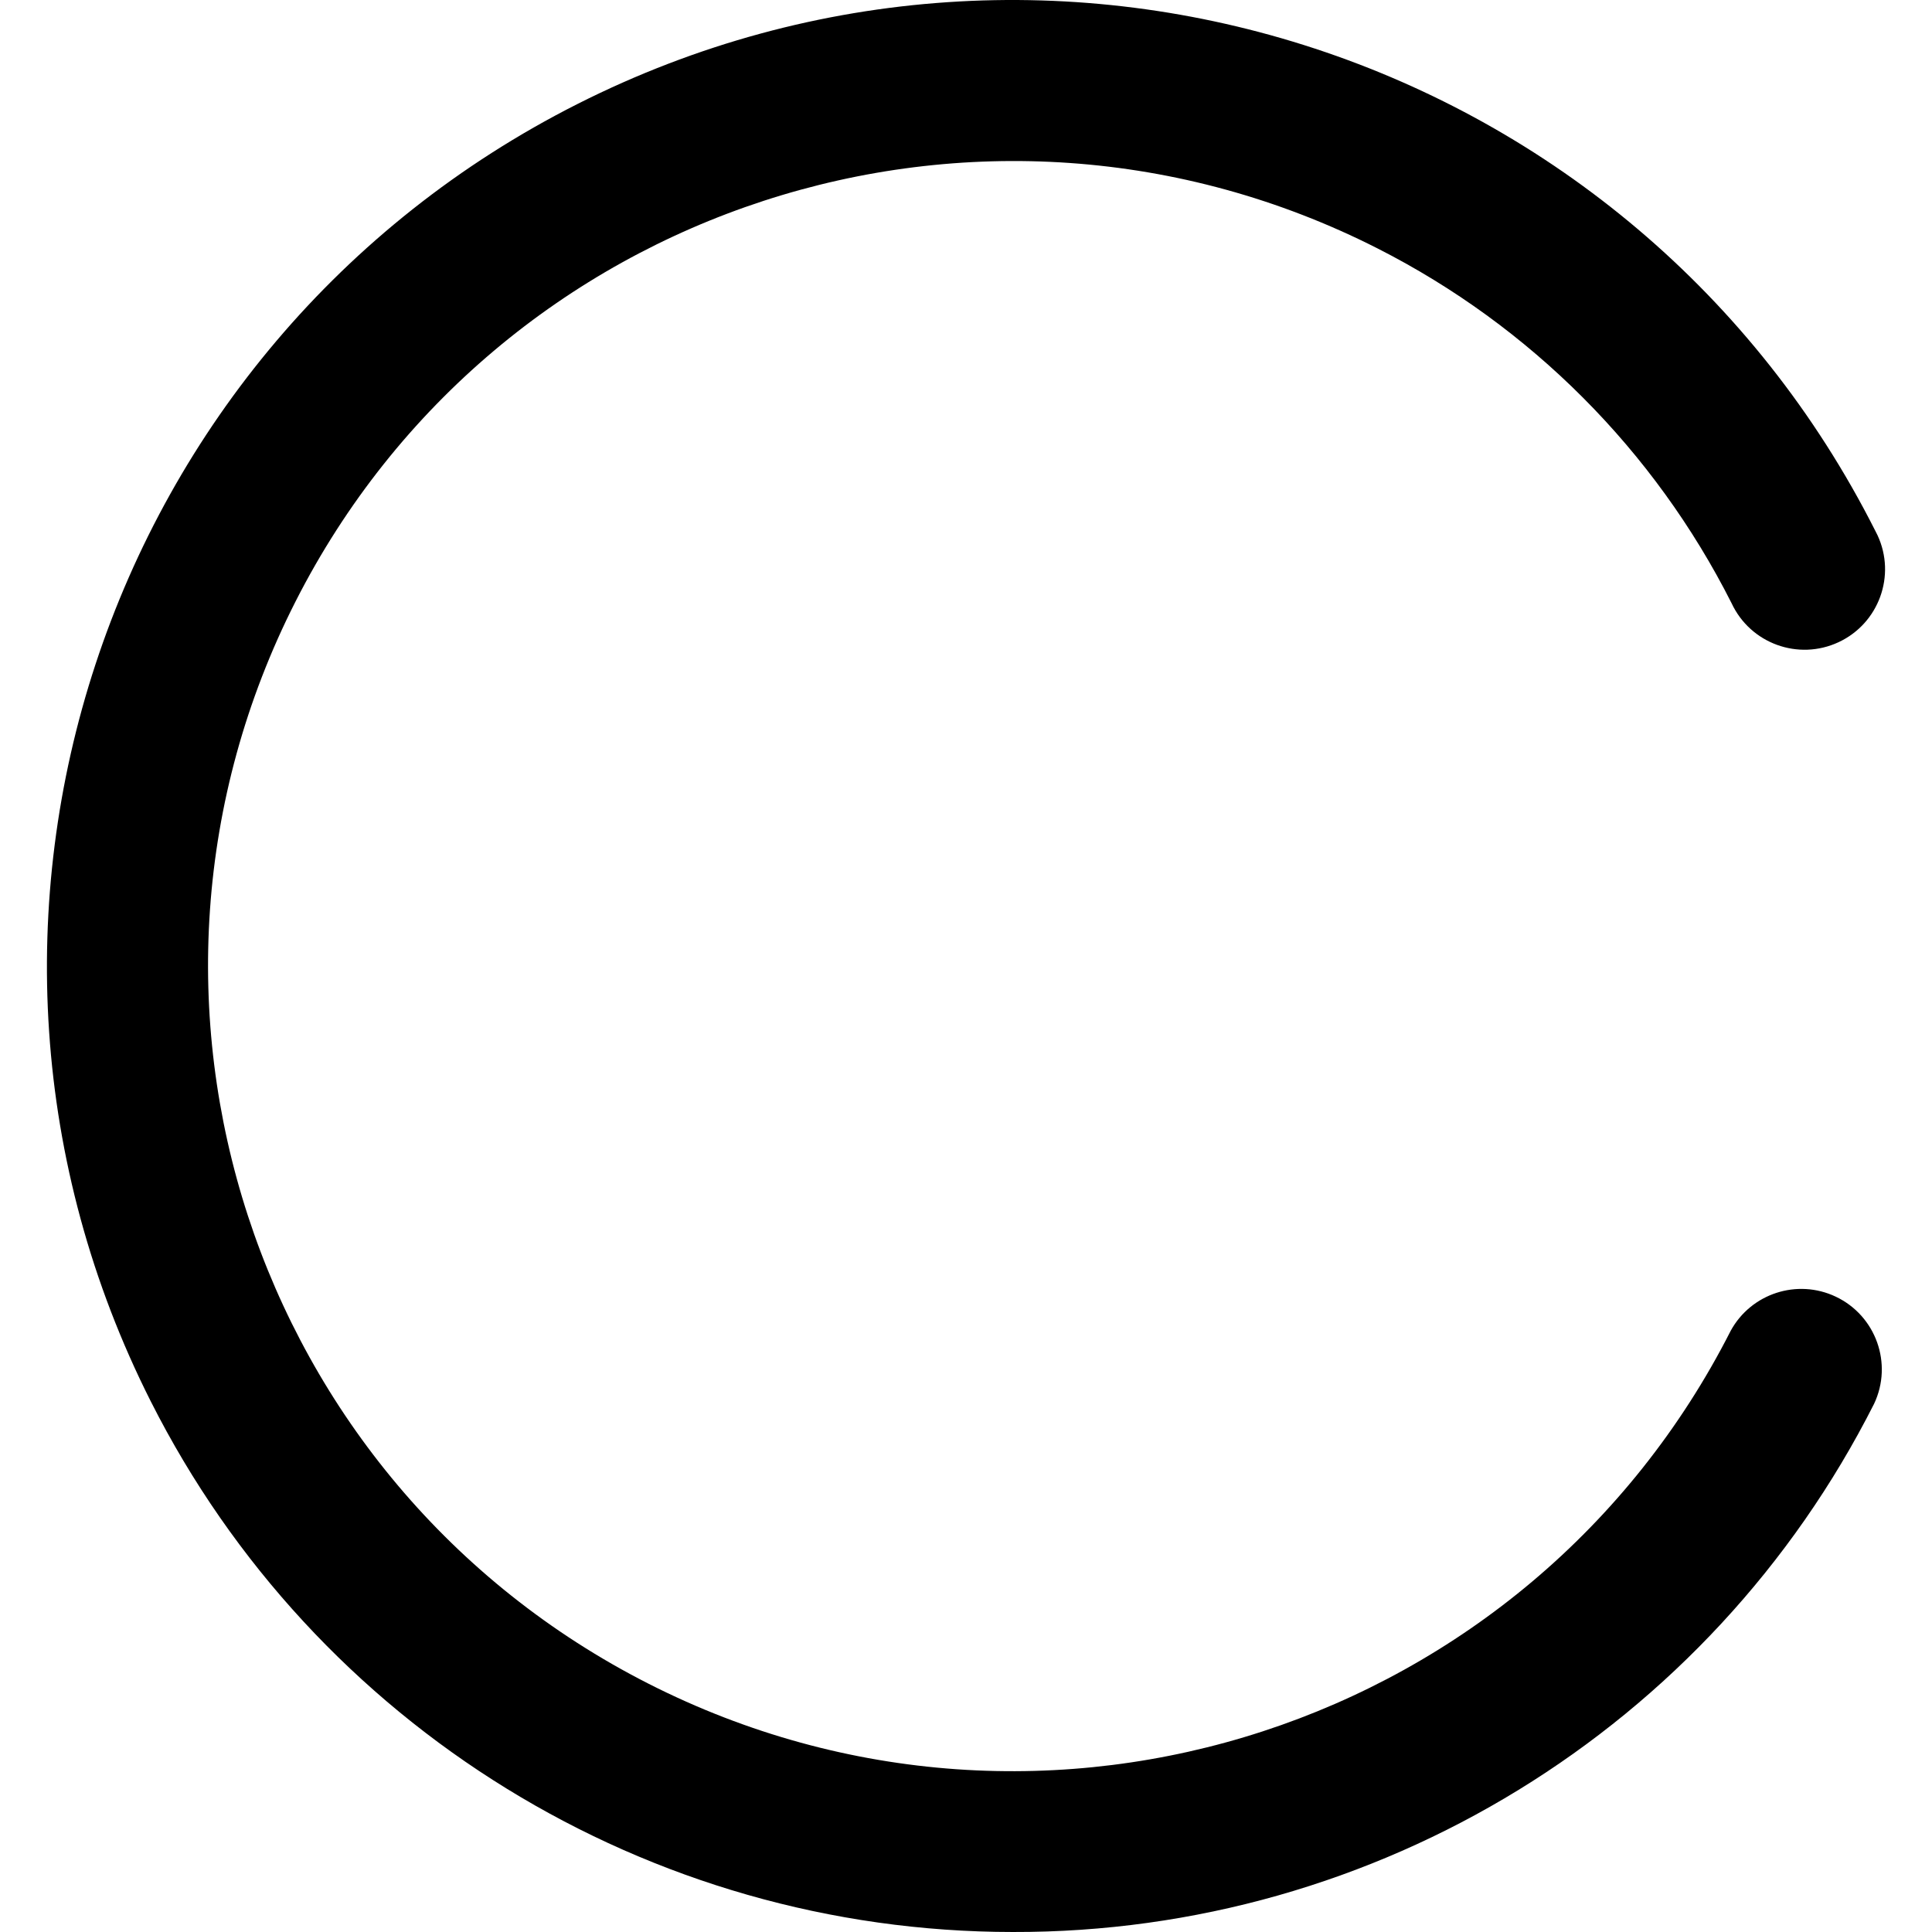 <?xml version="1.0" encoding="UTF-8"?>
<!-- Generator: Adobe Illustrator 25.0.0, SVG Export Plug-In . SVG Version: 6.00 Build 0)  -->
<svg xmlns="http://www.w3.org/2000/svg" xmlns:xlink="http://www.w3.org/1999/xlink" version="1.1" id="Capa_1" x="0px" y="0px" viewBox="0 0 512.056 512.056" style="enable-background:new 0 0 512.056 512.056;" xml:space="preserve" width="512" height="512">
<g>
	<path d="M268.437,512.055c96.436,0.246,184.764-53.923,228.267-139.989c5.035-10.652,0.482-23.369-10.17-28.404   c-10.204-4.824-22.4-0.864-27.825,9.034c-53.371,105.039-181.788,146.925-286.827,93.553   C66.842,392.878,24.957,264.461,78.328,159.421S260.116,12.497,365.155,65.868c40.469,20.563,73.324,53.498,93.788,94.017   c4.979,10.678,17.671,15.299,28.35,10.32s15.299-17.671,10.32-28.35c-0.185-0.396-0.381-0.786-0.59-1.17   C433.306,14.471,279.337-36.191,153.124,27.526s-176.876,217.687-113.159,343.9C83.494,457.65,171.848,512.034,268.437,512.055z"/>
</g>















</svg>
